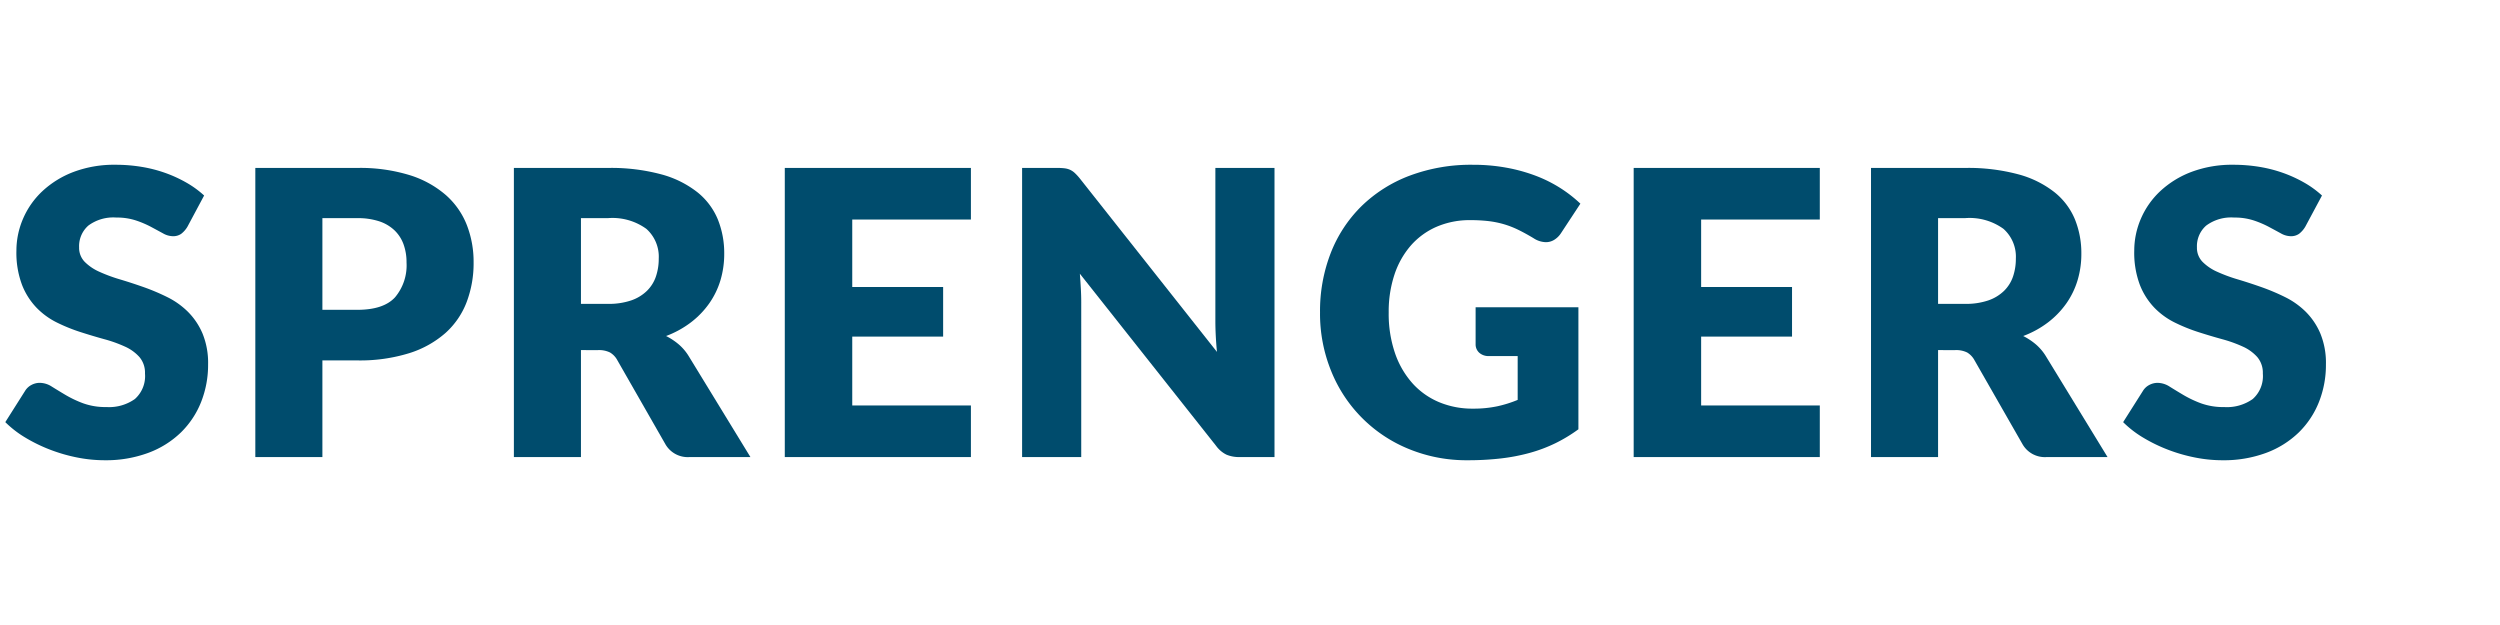 <svg viewBox="0 0 283.465 70.866" xmlns="http://www.w3.org/2000/svg" data-sanitized-data-name="Ebene 1" data-name="Ebene 1" id="Ebene_1"><defs><style>.cls-1{fill:#004c6d;}</style></defs><path d="M21.256,25.702a2.858,2.858,0,0,1-.709.81,1.588,1.588,0,0,1-.956.27,2.333,2.333,0,0,1-1.114-.326q-.597-.325-1.35-.73a11.22,11.22,0,0,0-1.721-.732A6.883,6.883,0,0,0,13.2,24.667a4.743,4.743,0,0,0-3.183.911A3.1,3.1,0,0,0,8.971,28.042a2.271,2.271,0,0,0,.63,1.643,5.443,5.443,0,0,0,1.654,1.125,17.786,17.786,0,0,0,2.339.866q1.316.394,2.689.877a24.106,24.106,0,0,1,2.688,1.137,8.959,8.959,0,0,1,2.34,1.665,7.78,7.78,0,0,1,1.654,2.464,8.768,8.768,0,0,1,.63,3.498,11.403,11.403,0,0,1-.788,4.253,9.958,9.958,0,0,1-2.284,3.454,10.603,10.603,0,0,1-3.69,2.317,13.806,13.806,0,0,1-4.984.844,15.974,15.974,0,0,1-3.116-.315A18.484,18.484,0,0,1,5.663,50.98a17.797,17.797,0,0,1-2.79-1.361A11.807,11.807,0,0,1,.601,47.864l2.25-3.555a1.836,1.836,0,0,1,.698-.653,1.984,1.984,0,0,1,.967-.247,2.561,2.561,0,0,1,1.361.428q.686.428,1.552.944a12.511,12.511,0,0,0,1.991.945,7.46,7.46,0,0,0,2.655.428,5.053,5.053,0,0,0,3.217-.911A3.47,3.47,0,0,0,16.44,42.352a2.734,2.734,0,0,0-.63-1.867,4.852,4.852,0,0,0-1.654-1.192,15.231,15.231,0,0,0-2.329-.833Q10.523,38.1,9.151,37.66a19.445,19.445,0,0,1-2.678-1.08,8.409,8.409,0,0,1-2.329-1.688A7.875,7.875,0,0,1,2.491,32.283a10.357,10.357,0,0,1-.63-3.859,9.152,9.152,0,0,1,.742-3.6,9.307,9.307,0,0,1,2.183-3.128,10.75,10.75,0,0,1,3.533-2.193,13.057,13.057,0,0,1,4.792-.821,18.008,18.008,0,0,1,2.936.236,15.492,15.492,0,0,1,2.711.697,14.862,14.862,0,0,1,2.396,1.103,11.052,11.052,0,0,1,1.991,1.451Z" class="cls-1"></path><path d="M36.555,40.867v10.957H28.95V19.042h11.565a19.065,19.065,0,0,1,5.951.821,11.425,11.425,0,0,1,4.095,2.261,8.825,8.825,0,0,1,2.374,3.397,11.53,11.53,0,0,1,.765,4.23,12.441,12.441,0,0,1-.788,4.5,9.028,9.028,0,0,1-2.408,3.51,11.344,11.344,0,0,1-4.106,2.284,18.846,18.846,0,0,1-5.884.821Zm0-5.738h3.96q2.97,0,4.275-1.417a5.631,5.631,0,0,0,1.305-3.96,5.923,5.923,0,0,0-.338-2.048,4.164,4.164,0,0,0-1.024-1.586,4.613,4.613,0,0,0-1.732-1.024,7.69,7.69,0,0,0-2.486-.359h-3.96Z" class="cls-1"></path><path d="M65.872,39.696V51.824H58.267V19.042H68.932a21.894,21.894,0,0,1,6.063.731A11.383,11.383,0,0,1,79.091,21.81a7.718,7.718,0,0,1,2.306,3.082,10.216,10.216,0,0,1,.72,3.87,10.391,10.391,0,0,1-.427,3.015,9.139,9.139,0,0,1-1.272,2.622,9.849,9.849,0,0,1-2.07,2.148A11.012,11.012,0,0,1,75.524,38.1a7.189,7.189,0,0,1,1.429.944,5.631,5.631,0,0,1,1.159,1.373l6.975,11.407H78.201a2.919,2.919,0,0,1-2.745-1.44l-5.445-9.517a2.287,2.287,0,0,0-.844-.9,2.825,2.825,0,0,0-1.361-.27Zm0-5.242h3.06a7.82,7.82,0,0,0,2.643-.394,4.767,4.767,0,0,0,1.789-1.092,4.151,4.151,0,0,0,1.013-1.631,6.26,6.26,0,0,0,.315-2.014,4.222,4.222,0,0,0-1.406-3.375,6.548,6.548,0,0,0-4.354-1.215h-3.06Z" class="cls-1"></path><path d="M110.088,19.042v5.85H96.633v7.65h10.305v5.625H96.633v7.808h13.455v5.85H88.984V19.042Z" class="cls-1"></path><path d="M120.73,19.087a2.118,2.118,0,0,1,.607.169,2.012,2.012,0,0,1,.518.349,5.948,5.948,0,0,1,.562.607l15.569,19.688c-.059-.63-.105-1.241-.135-1.834s-.045-1.151-.045-1.676V19.042h6.705V51.824H140.553a3.664,3.664,0,0,1-1.486-.27,3.186,3.186,0,0,1-1.17-.99l-15.457-19.53q.067.856.112,1.677t.045,1.541V51.824h-6.705V19.042h4.005A6.408,6.408,0,0,1,120.73,19.087Z" class="cls-1"></path><path d="M166.998,46.334a12.96,12.96,0,0,0,2.79-.27,13.614,13.614,0,0,0,2.295-.721V40.372H168.844a1.572,1.572,0,0,1-1.125-.383,1.272,1.272,0,0,1-.405-.968V34.837H178.969V48.674a17.169,17.169,0,0,1-2.622,1.587,16.868,16.868,0,0,1-2.902,1.091,21.547,21.547,0,0,1-3.285.63,32.356,32.356,0,0,1-3.746.203,17.185,17.185,0,0,1-6.66-1.271,15.938,15.938,0,0,1-8.809-8.82,17.262,17.262,0,0,1-1.272-6.671,18.155,18.155,0,0,1,1.216-6.739,15.189,15.189,0,0,1,3.476-5.299,15.785,15.785,0,0,1,5.468-3.465,19.781,19.781,0,0,1,7.166-1.237,20.82,20.82,0,0,1,3.848.338,18.892,18.892,0,0,1,3.318.922,15.302,15.302,0,0,1,2.779,1.395,14.993,14.993,0,0,1,2.25,1.755l-2.205,3.353a2.444,2.444,0,0,1-.754.742,1.783,1.783,0,0,1-.956.271,2.639,2.639,0,0,1-1.396-.45q-.899-.541-1.698-.934a10.344,10.344,0,0,0-1.631-.642,10.72,10.72,0,0,0-1.756-.36,17.365,17.365,0,0,0-2.069-.112,9.448,9.448,0,0,0-3.848.754,8.264,8.264,0,0,0-2.914,2.126,9.62,9.62,0,0,0-1.856,3.297,13.295,13.295,0,0,0-.652,4.286,13.781,13.781,0,0,0,.721,4.635,9.948,9.948,0,0,0,1.991,3.42,8.428,8.428,0,0,0,3.015,2.126A9.747,9.747,0,0,0,166.998,46.334Z" class="cls-1"></path><path d="M206.34,19.042v5.85H192.885v7.65h10.306v5.625H192.885v7.808H206.34v5.85H185.236V19.042Z" class="cls-1"></path><path d="M219.75,39.696V51.824h-7.604V19.042h10.665a21.893,21.893,0,0,1,6.064.731A11.376,11.376,0,0,1,232.969,21.81a7.713,7.713,0,0,1,2.307,3.082,10.226,10.226,0,0,1,.72,3.87,10.374,10.374,0,0,1-.428,3.015,9.134,9.134,0,0,1-1.27,2.622,9.851,9.851,0,0,1-2.07,2.148A10.999,10.999,0,0,1,229.403,38.1a7.225,7.225,0,0,1,1.43.944,5.649,5.649,0,0,1,1.158,1.373l6.975,11.407H232.08a2.92,2.92,0,0,1-2.745-1.44l-5.444-9.517a2.294,2.294,0,0,0-.844-.9,2.829,2.829,0,0,0-1.361-.27Zm0-5.242h3.061a7.818,7.818,0,0,0,2.643-.394,4.777,4.777,0,0,0,1.789-1.092,4.142,4.142,0,0,0,1.012-1.631,6.26,6.26,0,0,0,.315-2.014,4.222,4.222,0,0,0-1.406-3.375,6.548,6.548,0,0,0-4.354-1.215H219.75Z" class="cls-1"></path><path d="M261.389,25.702a2.857,2.857,0,0,1-.708.81,1.59,1.59,0,0,1-.957.27,2.334,2.334,0,0,1-1.113-.326q-.596-.325-1.351-.73a11.176,11.176,0,0,0-1.721-.732,6.883,6.883,0,0,0-2.205-.326,4.745,4.745,0,0,0-3.184.911,3.102,3.102,0,0,0-1.047,2.464,2.267,2.267,0,0,0,.631,1.643,5.43,5.43,0,0,0,1.653,1.125,17.843,17.843,0,0,0,2.34.866q1.317.394,2.688.877a24.121,24.121,0,0,1,2.69,1.137,8.971,8.971,0,0,1,2.34,1.665,7.763,7.763,0,0,1,1.653,2.464,8.759,8.759,0,0,1,.63,3.498,11.393,11.393,0,0,1-.787,4.253,9.954,9.954,0,0,1-2.284,3.454,10.592,10.592,0,0,1-3.69,2.317,13.807,13.807,0,0,1-4.983.844,15.964,15.964,0,0,1-3.116-.315,18.456,18.456,0,0,1-3.071-.889,17.754,17.754,0,0,1-2.79-1.361,11.789,11.789,0,0,1-2.272-1.755l2.25-3.555a1.824,1.824,0,0,1,.697-.653,1.985,1.985,0,0,1,.968-.247,2.558,2.558,0,0,1,1.36.428q.687.428,1.553.944a12.49,12.49,0,0,0,1.991.945,7.461,7.461,0,0,0,2.655.428,5.057,5.057,0,0,0,3.218-.911,3.471,3.471,0,0,0,1.147-2.892,2.739,2.739,0,0,0-.63-1.867A4.864,4.864,0,0,0,254.29,39.292a15.241,15.241,0,0,0-2.328-.833q-1.305-.359-2.678-.799a19.495,19.495,0,0,1-2.678-1.08,8.419,8.419,0,0,1-2.329-1.688,7.882,7.882,0,0,1-1.653-2.609,10.368,10.368,0,0,1-.63-3.859,9.152,9.152,0,0,1,.742-3.6,9.307,9.307,0,0,1,2.183-3.128,10.753,10.753,0,0,1,3.532-2.193,13.064,13.064,0,0,1,4.793-.821,18.014,18.014,0,0,1,2.937.236,15.511,15.511,0,0,1,2.711.697,14.927,14.927,0,0,1,2.397,1.103,11.069,11.069,0,0,1,1.991,1.451Z" class="cls-1"></path></svg>